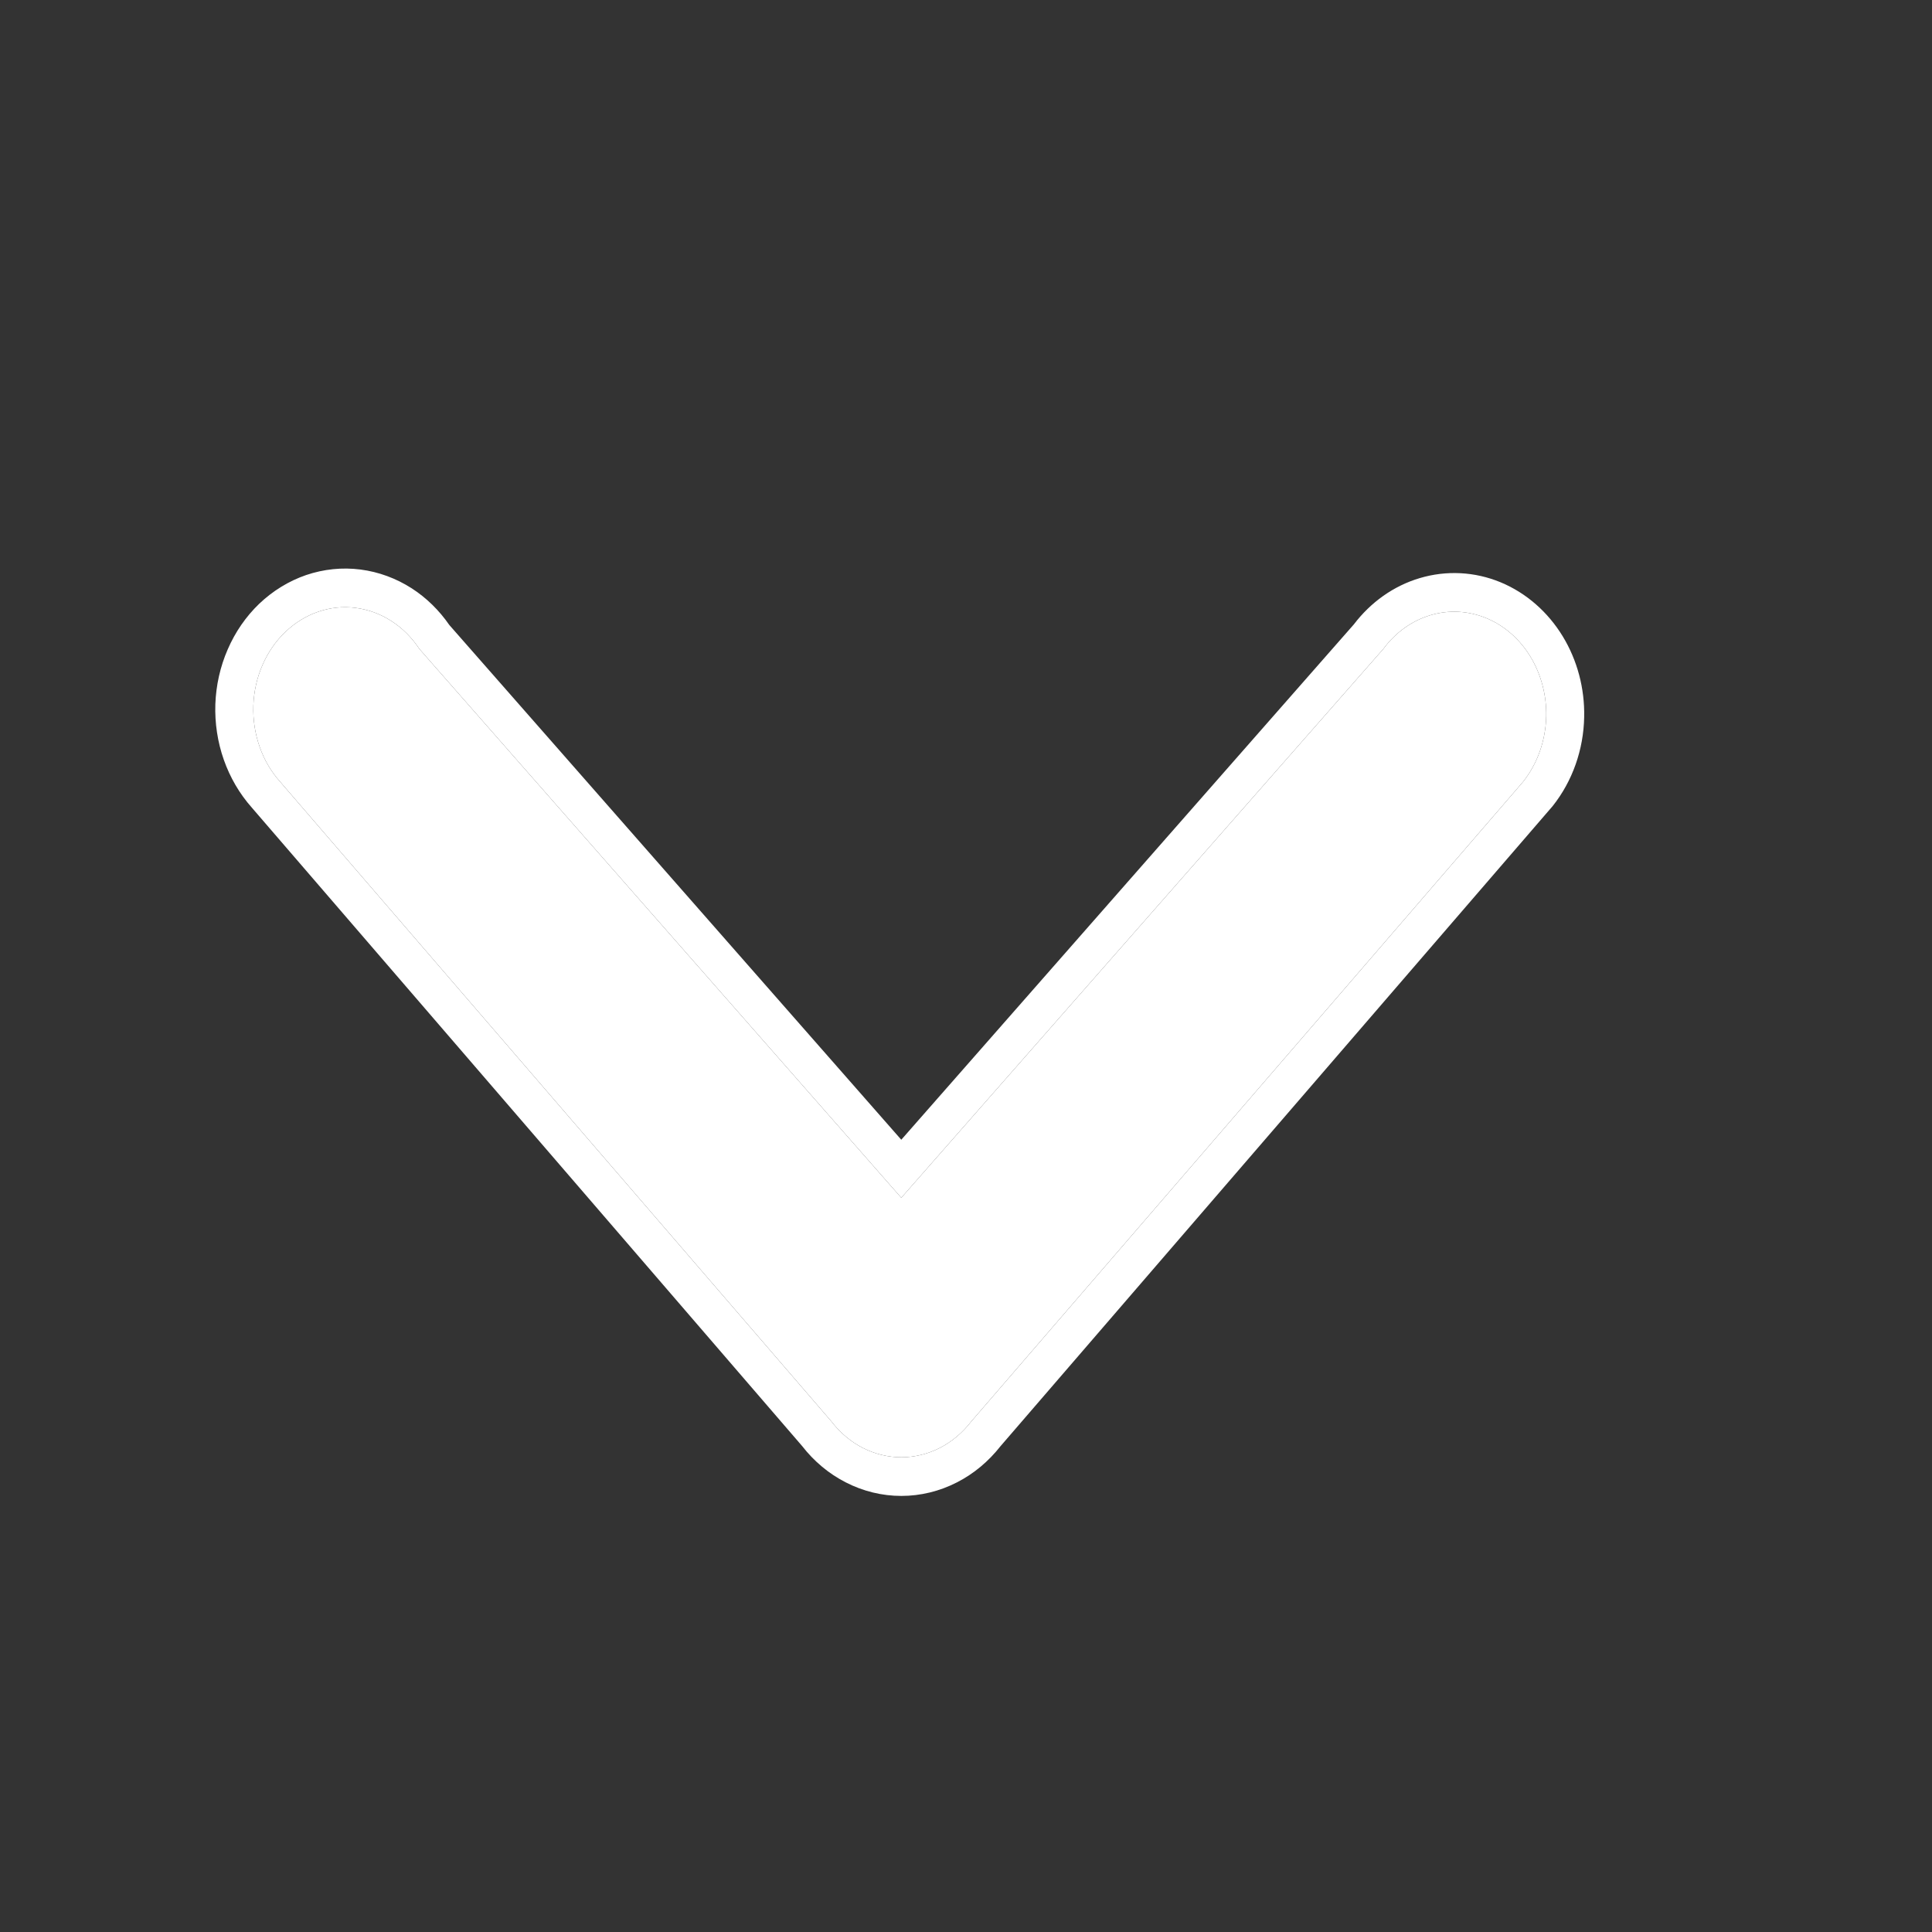 <svg width="28" height="28" viewBox="0 0 28 28" fill="none" xmlns="http://www.w3.org/2000/svg">
<rect x="0" y="0" width="28" height="28" fill="#333333" stroke="none"/>
<path d="M22.409 10.381C22.415 10.073 22.334 9.77 22.179 9.515C22.023 9.26 21.8 9.065 21.54 8.958C21.28 8.851 20.997 8.836 20.73 8.916C20.462 8.996 20.224 9.167 20.048 9.405L13.062 17.359L6.078 9.405C5.969 9.24 5.831 9.102 5.672 9C5.514 8.898 5.338 8.833 5.155 8.81C4.973 8.786 4.788 8.805 4.613 8.865C4.438 8.925 4.275 9.025 4.136 9.158C3.997 9.29 3.884 9.454 3.804 9.638C3.724 9.822 3.679 10.022 3.672 10.226C3.665 10.43 3.696 10.633 3.763 10.823C3.829 11.014 3.931 11.186 4.061 11.331L12.049 20.6C12.174 20.763 12.329 20.894 12.504 20.984C12.68 21.073 12.87 21.12 13.063 21.12C13.255 21.12 13.446 21.073 13.621 20.984C13.796 20.894 13.951 20.763 14.077 20.6L22.073 11.331C22.282 11.068 22.401 10.732 22.409 10.381Z" fill="white"/>
<path fill-rule="evenodd" clip-rule="evenodd" d="M22.959 10.392L22.959 10.393C22.95 10.863 22.791 11.32 22.501 11.684L22.494 11.692L14.501 20.958C14.329 21.177 14.115 21.358 13.87 21.483C13.619 21.612 13.343 21.68 13.063 21.68C12.782 21.68 12.507 21.612 12.256 21.483C12.011 21.358 11.796 21.177 11.625 20.957L3.649 11.704C3.471 11.503 3.334 11.268 3.244 11.012C3.153 10.754 3.112 10.48 3.121 10.206C3.131 9.932 3.191 9.662 3.3 9.412C3.408 9.162 3.563 8.936 3.758 8.749C3.954 8.563 4.184 8.421 4.437 8.334C4.691 8.248 4.959 8.22 5.224 8.254C5.489 8.288 5.742 8.382 5.968 8.527C6.182 8.665 6.366 8.847 6.512 9.058L13.062 16.518L19.622 9.048C19.865 8.729 20.195 8.492 20.574 8.379C20.962 8.263 21.373 8.284 21.748 8.439C22.121 8.594 22.433 8.87 22.647 9.22C22.86 9.569 22.968 9.979 22.959 10.392ZM20.048 9.405L13.062 17.359L6.078 9.405C5.969 9.24 5.831 9.102 5.672 9C5.514 8.898 5.338 8.833 5.155 8.81C4.973 8.786 4.788 8.805 4.613 8.865C4.438 8.925 4.275 9.025 4.136 9.158C3.997 9.29 3.884 9.454 3.804 9.638C3.724 9.822 3.679 10.022 3.672 10.226C3.665 10.43 3.696 10.633 3.763 10.823C3.829 11.014 3.931 11.186 4.061 11.331L12.049 20.6C12.174 20.763 12.329 20.894 12.504 20.984C12.68 21.073 12.87 21.12 13.063 21.12C13.255 21.12 13.446 21.073 13.621 20.984C13.796 20.894 13.951 20.763 14.077 20.6L22.073 11.331C22.282 11.068 22.401 10.732 22.409 10.381C22.415 10.073 22.334 9.77 22.179 9.515C22.023 9.26 21.8 9.065 21.54 8.958C21.28 8.851 20.997 8.836 20.73 8.916C20.462 8.996 20.224 9.167 20.048 9.405Z" fill="white"/>
</svg>

